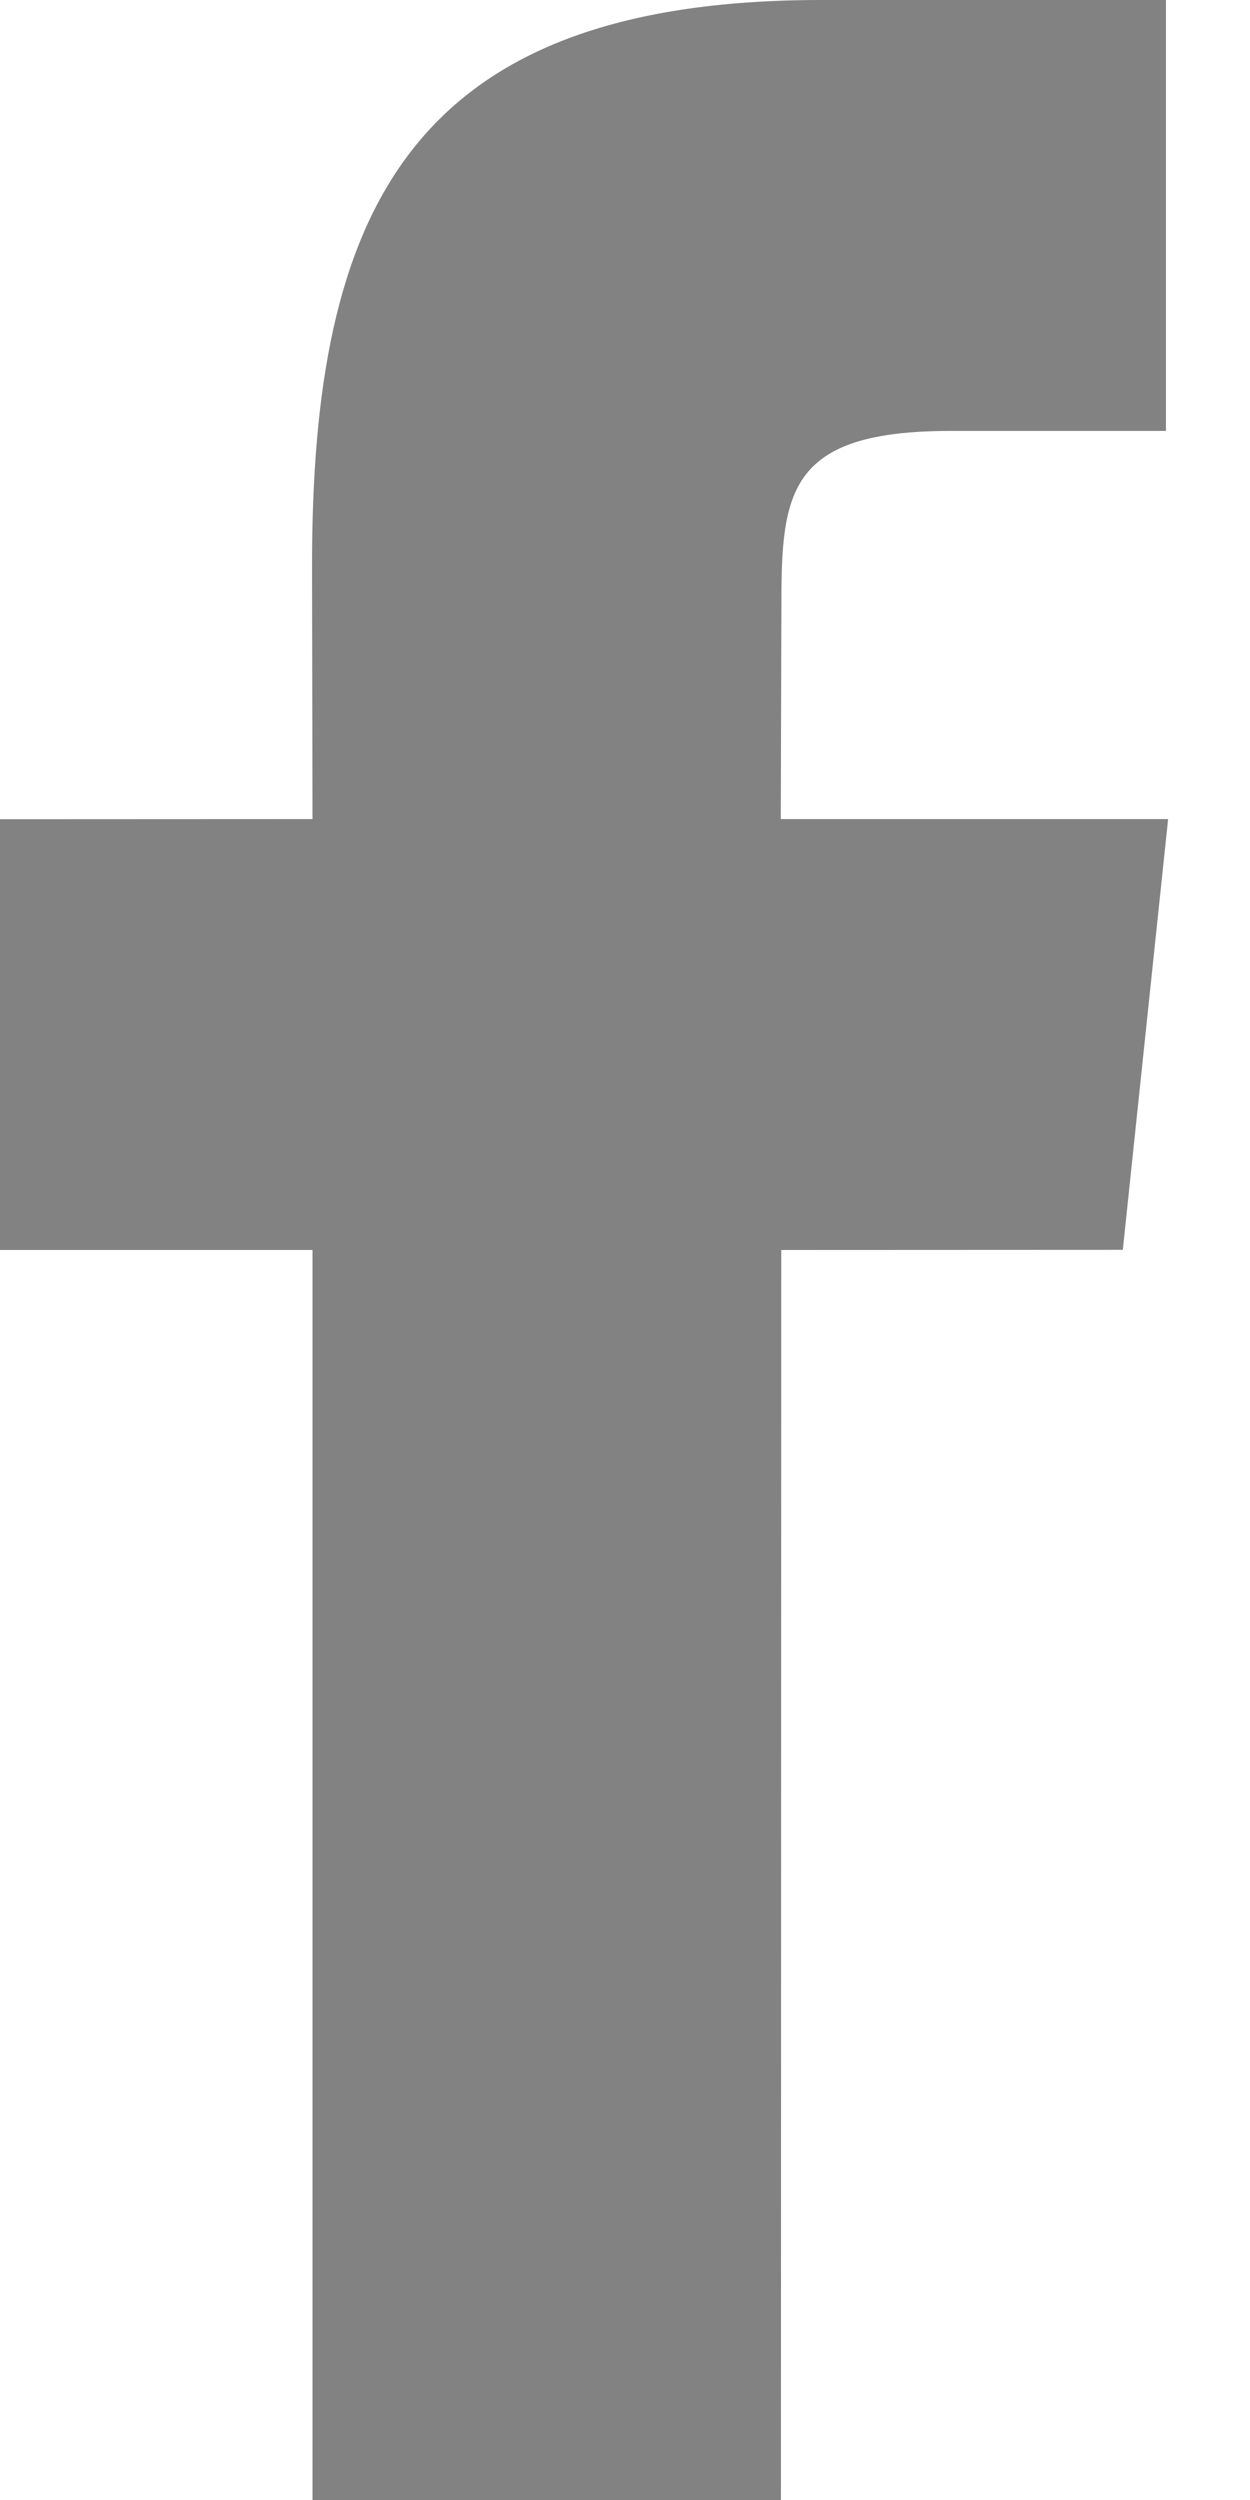 <?xml version="1.0" encoding="utf-8"?>
<!-- Generator: Adobe Illustrator 15.0.2, SVG Export Plug-In . SVG Version: 6.00 Build 0)  -->
<!DOCTYPE svg PUBLIC "-//W3C//DTD SVG 1.1//EN" "http://www.w3.org/Graphics/SVG/1.1/DTD/svg11.dtd">
<svg version="1.1" xmlns="http://www.w3.org/2000/svg" xmlns:xlink="http://www.w3.org/1999/xlink" x="0px" y="0px" width="8px"
	 height="16px" viewBox="0 0 8 16" enable-background="new 0 0 8 16" xml:space="preserve">
<g id="レイヤー_1">
	<path fill="#828282" d="M4.998,16H2V8H0V5.243l2-0.001L1.997,3.618C1.997,1.369,2.606,0,5.256,0h2.206v2.758H6.083
		c-1.032,0-1.082,0.385-1.082,1.104l-0.004,1.38h2.479L7.186,7.999L5,8L4.998,16L4.998,16z"/>
</g>
<g id="レイヤー_2">
</g>
</svg>
